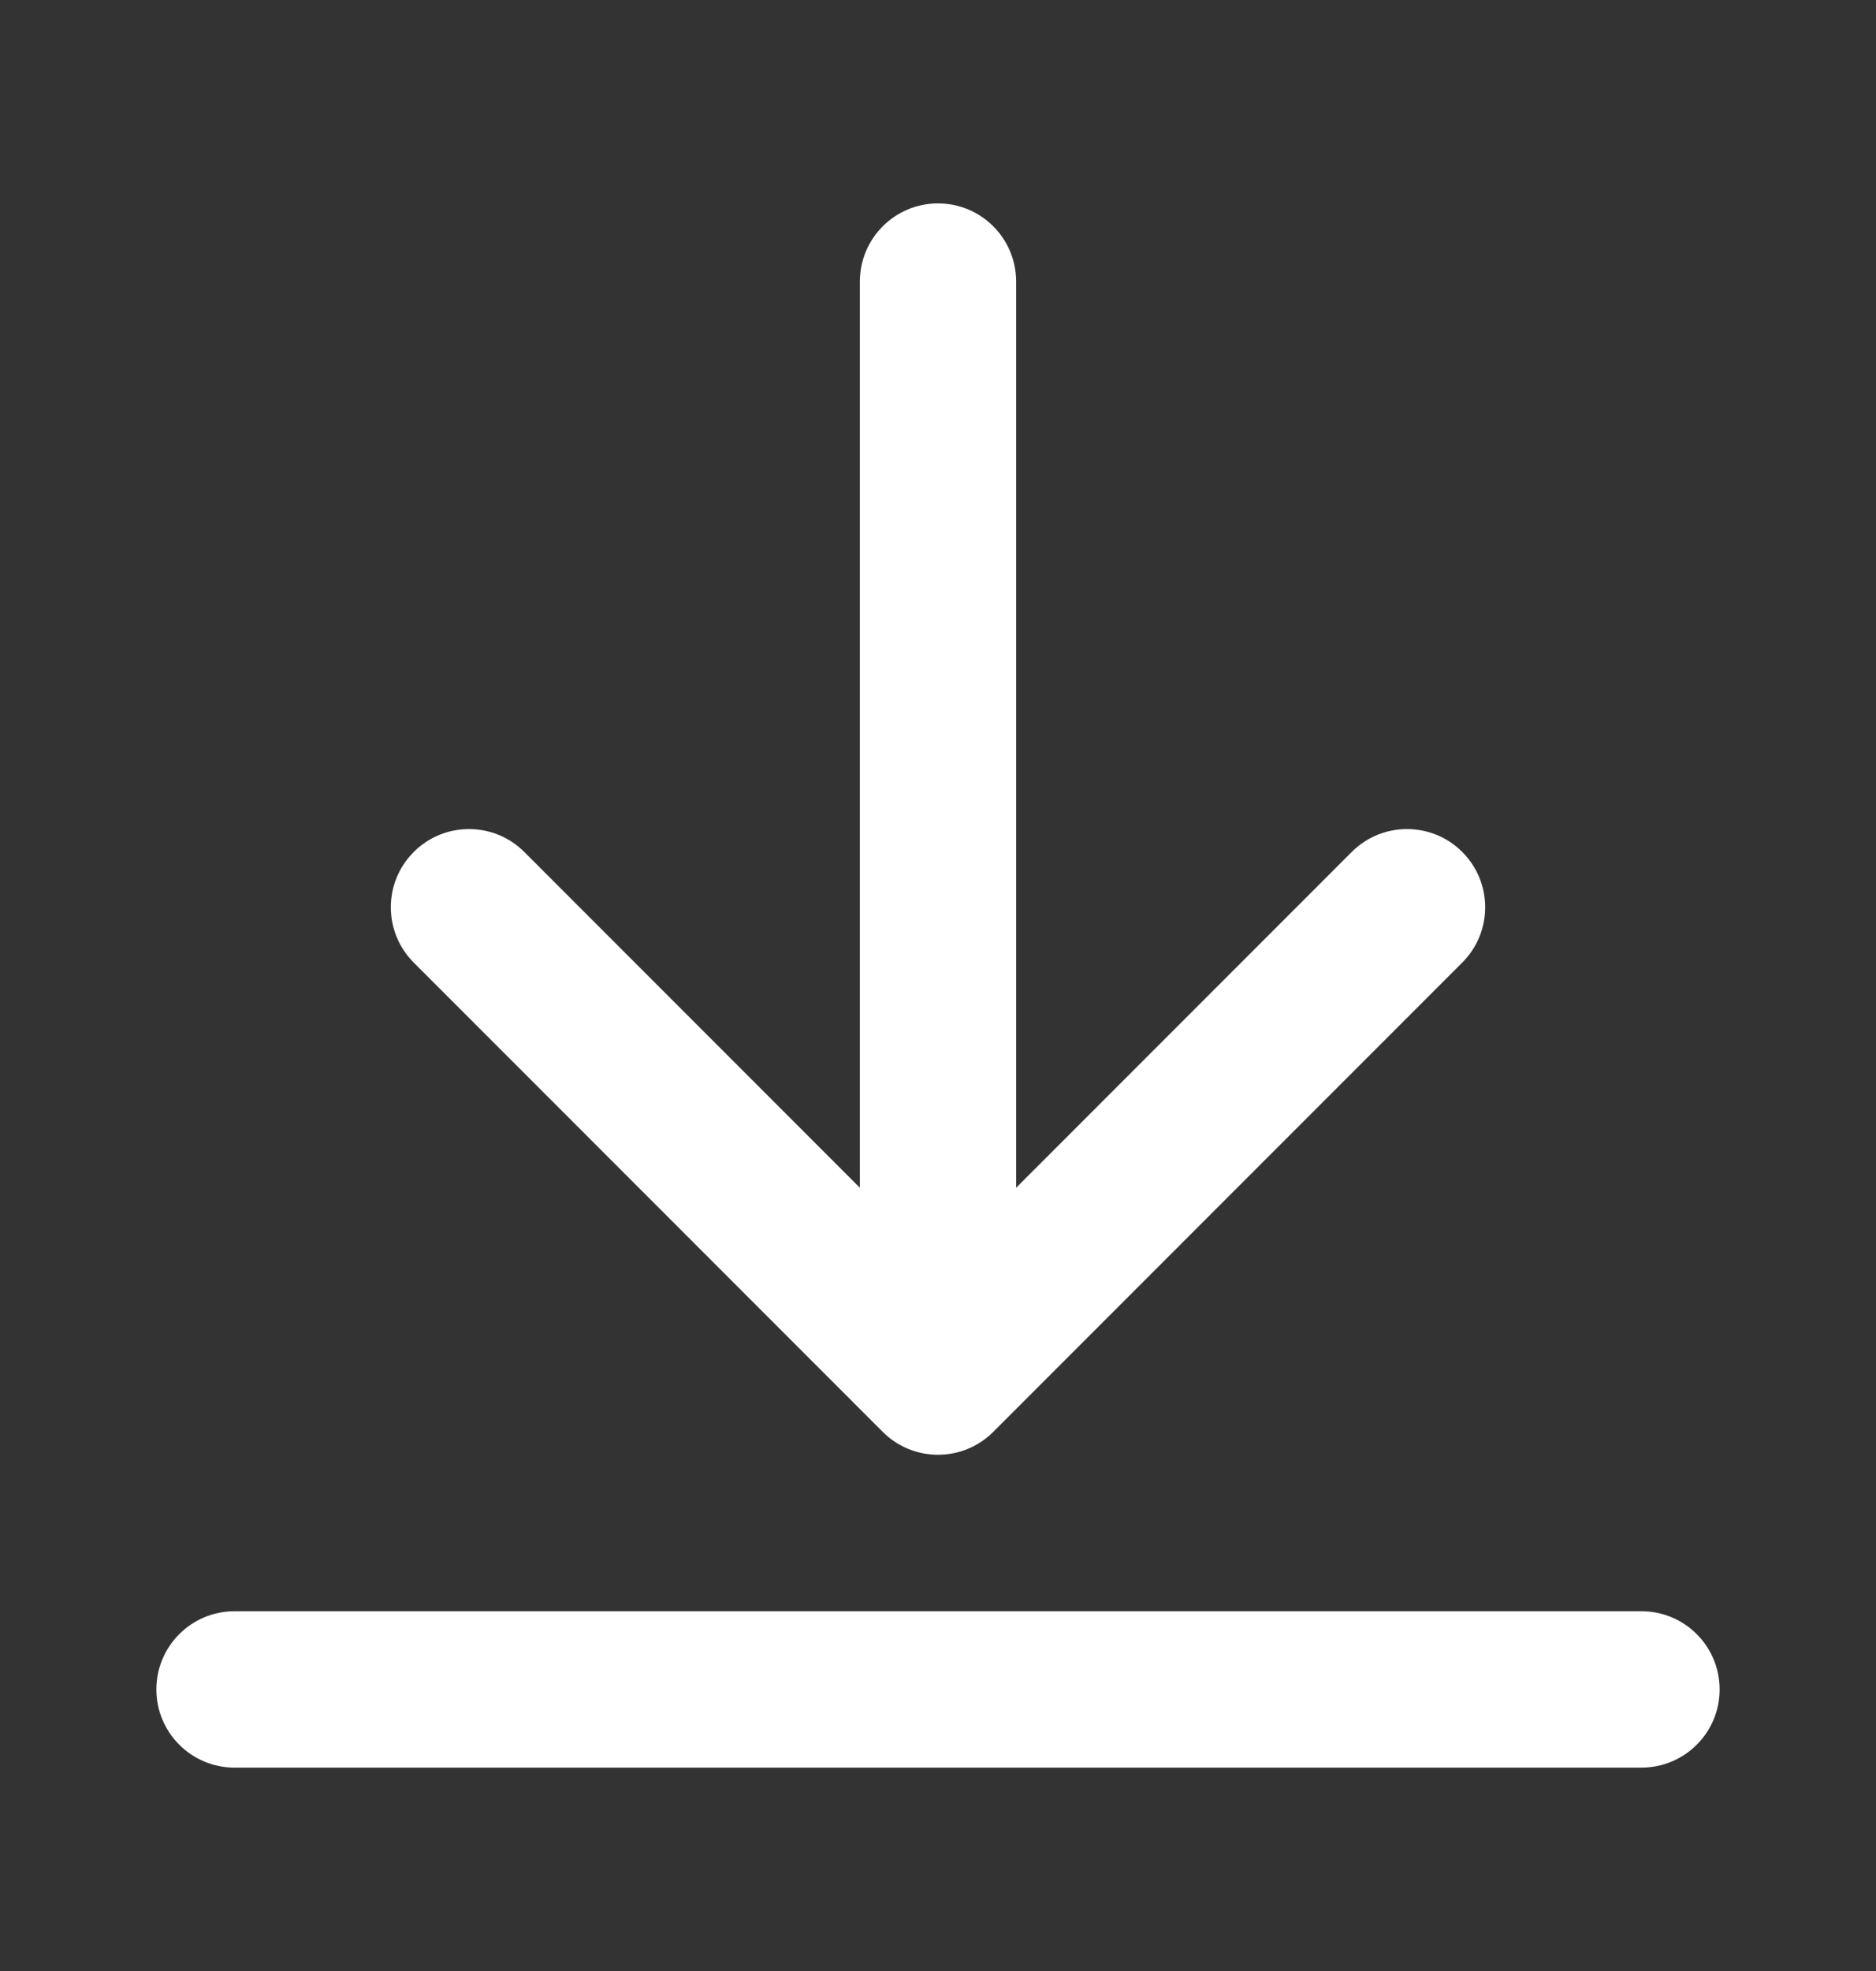 <svg width="20" height="21" viewBox="0 0 20 21" fill="none" xmlns="http://www.w3.org/2000/svg">
<rect x="0" y="0" width="20" height="21" fill="#333333" stroke="none"/>
<g clip-path="url(#clip0_9958_32002)">
<path fill-rule="evenodd" clip-rule="evenodd" d="M10 2.167C10.46 2.167 10.833 2.54 10.833 3V12.655L14.411 9.077C14.736 8.752 15.264 8.752 15.589 9.077C15.915 9.403 15.915 9.93 15.589 10.256L10.589 15.256C10.264 15.581 9.736 15.581 9.411 15.256L4.411 10.256C4.085 9.93 4.085 9.403 4.411 9.077C4.736 8.752 5.264 8.752 5.589 9.077L9.167 12.655V3C9.167 2.54 9.54 2.167 10 2.167ZM1.667 18C1.667 17.54 2.04 17.167 2.5 17.167H17.5C17.96 17.167 18.333 17.54 18.333 18C18.333 18.46 17.96 18.833 17.5 18.833H2.5C2.04 18.833 1.667 18.46 1.667 18Z" fill="white"/>
</g>
<defs>
<clipPath id="clip0_9958_32002">
<rect width="16.667" height="16.667" fill="white" transform="translate(1.667 2.167)"/>
</clipPath>
</defs>
</svg>
